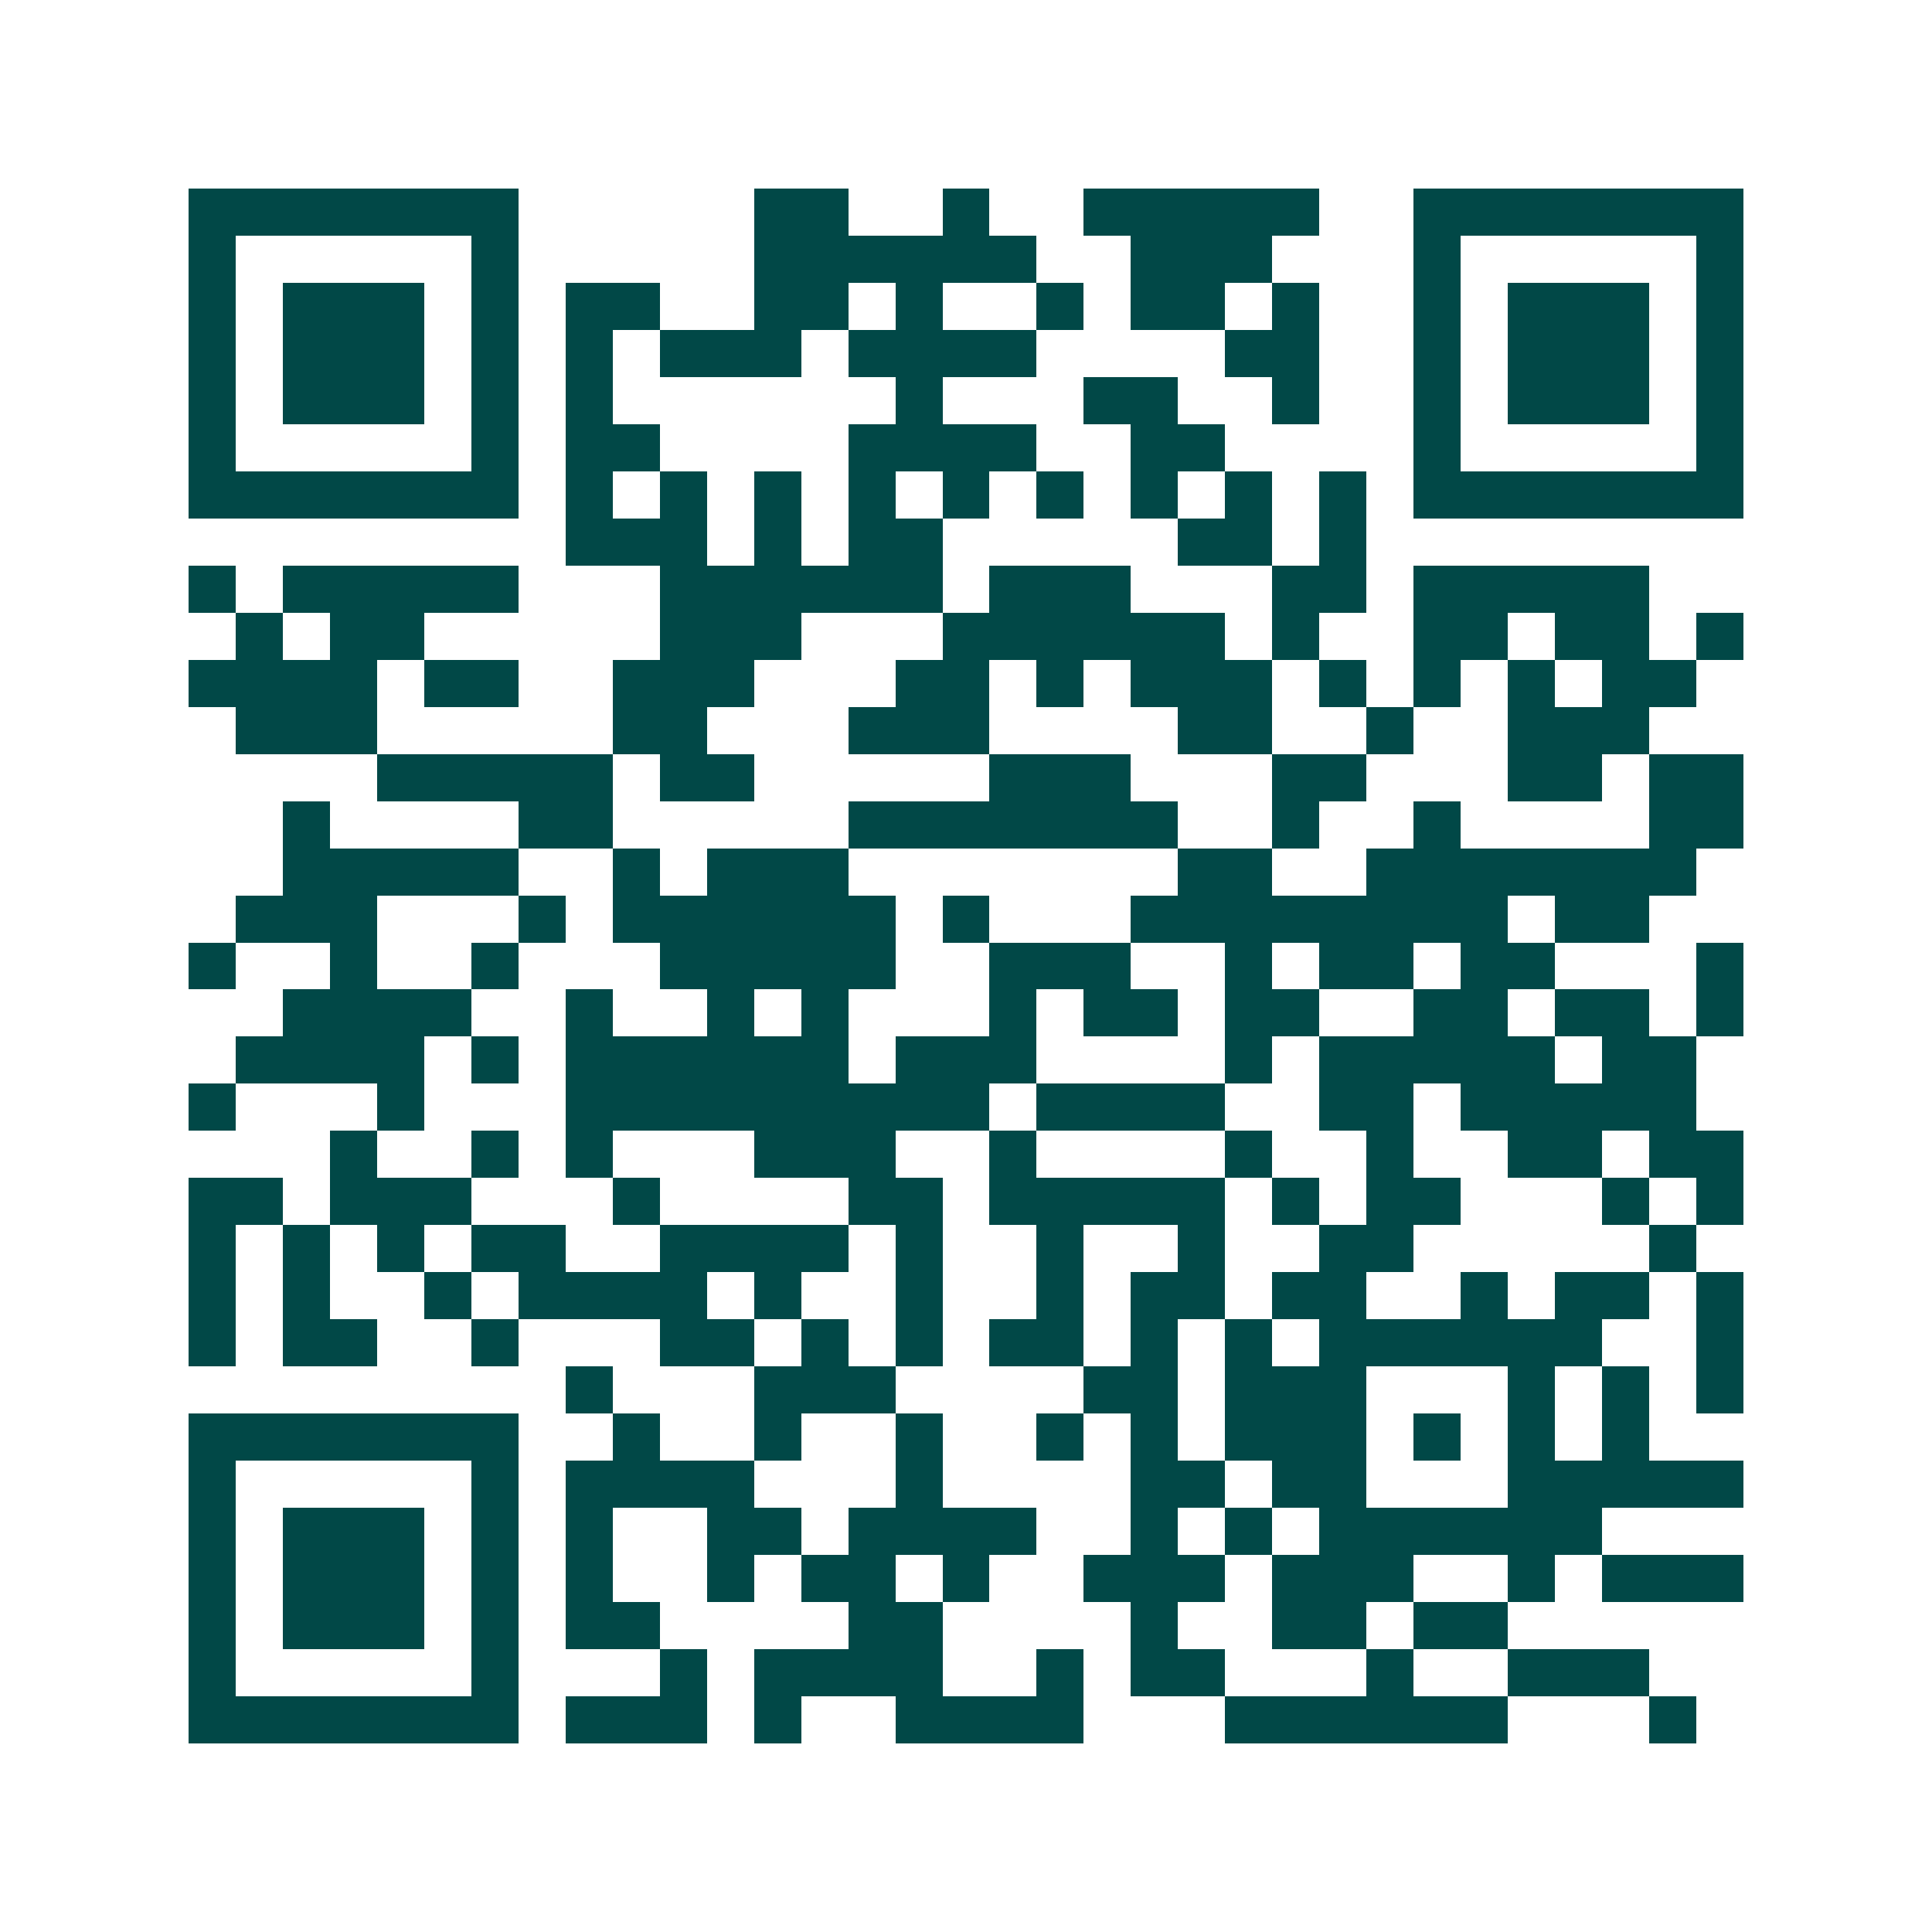 <svg xmlns="http://www.w3.org/2000/svg" width="200" height="200" viewBox="0 0 41 41" shape-rendering="crispEdges"><path fill="#ffffff" d="M0 0h41v41H0z"/><path stroke="#014847" d="M4 4.5h7m5 0h2m2 0h1m2 0h5m2 0h7M4 5.5h1m5 0h1m5 0h6m2 0h3m3 0h1m5 0h1M4 6.5h1m1 0h3m1 0h1m1 0h2m2 0h2m1 0h1m2 0h1m1 0h2m1 0h1m2 0h1m1 0h3m1 0h1M4 7.5h1m1 0h3m1 0h1m1 0h1m1 0h3m1 0h4m4 0h2m2 0h1m1 0h3m1 0h1M4 8.5h1m1 0h3m1 0h1m1 0h1m6 0h1m3 0h2m2 0h1m2 0h1m1 0h3m1 0h1M4 9.5h1m5 0h1m1 0h2m4 0h4m2 0h2m4 0h1m5 0h1M4 10.5h7m1 0h1m1 0h1m1 0h1m1 0h1m1 0h1m1 0h1m1 0h1m1 0h1m1 0h1m1 0h7M12 11.5h3m1 0h1m1 0h2m5 0h2m1 0h1M4 12.5h1m1 0h5m3 0h6m1 0h3m3 0h2m1 0h5M5 13.5h1m1 0h2m5 0h3m3 0h6m1 0h1m2 0h2m1 0h2m1 0h1M4 14.5h4m1 0h2m2 0h3m3 0h2m1 0h1m1 0h3m1 0h1m1 0h1m1 0h1m1 0h2M5 15.5h3m5 0h2m3 0h3m4 0h2m2 0h1m2 0h3M8 16.5h5m1 0h2m5 0h3m3 0h2m3 0h2m1 0h2M6 17.5h1m4 0h2m5 0h7m2 0h1m2 0h1m4 0h2M6 18.5h5m2 0h1m1 0h3m7 0h2m2 0h7M5 19.5h3m3 0h1m1 0h6m1 0h1m3 0h8m1 0h2M4 20.5h1m2 0h1m2 0h1m3 0h5m2 0h3m2 0h1m1 0h2m1 0h2m3 0h1M6 21.5h4m2 0h1m2 0h1m1 0h1m3 0h1m1 0h2m1 0h2m2 0h2m1 0h2m1 0h1M5 22.5h4m1 0h1m1 0h6m1 0h3m4 0h1m1 0h5m1 0h2M4 23.5h1m3 0h1m3 0h9m1 0h4m2 0h2m1 0h5M7 24.5h1m2 0h1m1 0h1m3 0h3m2 0h1m4 0h1m2 0h1m2 0h2m1 0h2M4 25.5h2m1 0h3m3 0h1m4 0h2m1 0h5m1 0h1m1 0h2m3 0h1m1 0h1M4 26.5h1m1 0h1m1 0h1m1 0h2m2 0h4m1 0h1m2 0h1m2 0h1m2 0h2m5 0h1M4 27.5h1m1 0h1m2 0h1m1 0h4m1 0h1m2 0h1m2 0h1m1 0h2m1 0h2m2 0h1m1 0h2m1 0h1M4 28.5h1m1 0h2m2 0h1m3 0h2m1 0h1m1 0h1m1 0h2m1 0h1m1 0h1m1 0h6m2 0h1M12 29.5h1m3 0h3m4 0h2m1 0h3m3 0h1m1 0h1m1 0h1M4 30.5h7m2 0h1m2 0h1m2 0h1m2 0h1m1 0h1m1 0h3m1 0h1m1 0h1m1 0h1M4 31.5h1m5 0h1m1 0h4m3 0h1m4 0h2m1 0h2m3 0h5M4 32.5h1m1 0h3m1 0h1m1 0h1m2 0h2m1 0h4m2 0h1m1 0h1m1 0h6M4 33.5h1m1 0h3m1 0h1m1 0h1m2 0h1m1 0h2m1 0h1m2 0h3m1 0h3m2 0h1m1 0h3M4 34.5h1m1 0h3m1 0h1m1 0h2m4 0h2m4 0h1m2 0h2m1 0h2M4 35.5h1m5 0h1m3 0h1m1 0h4m2 0h1m1 0h2m3 0h1m2 0h3M4 36.5h7m1 0h3m1 0h1m2 0h4m3 0h6m3 0h1"/></svg>
